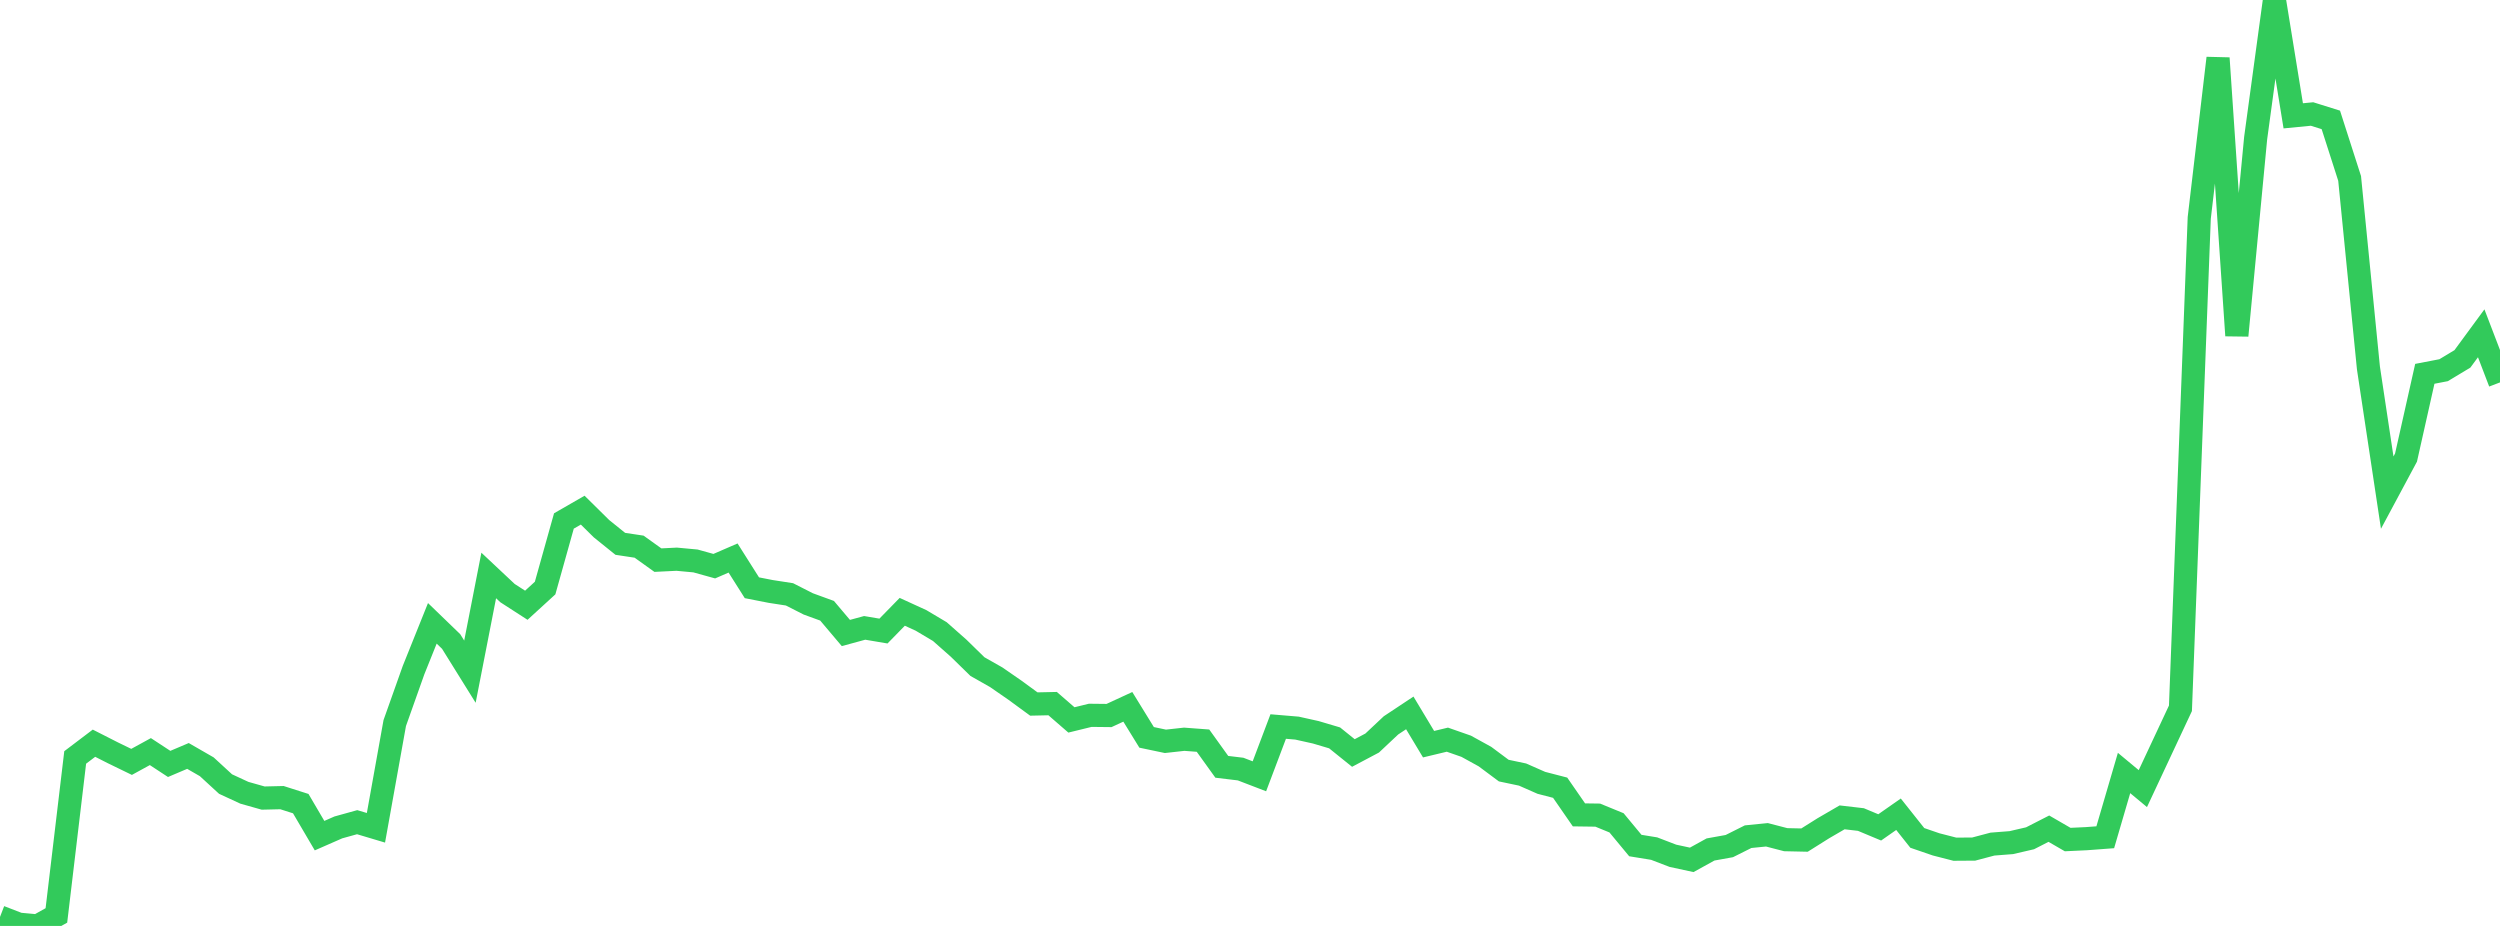 <?xml version="1.0" standalone="no"?>
<!DOCTYPE svg PUBLIC "-//W3C//DTD SVG 1.1//EN" "http://www.w3.org/Graphics/SVG/1.1/DTD/svg11.dtd">

<svg width="135" height="50" viewBox="0 0 135 50" preserveAspectRatio="none" 
  xmlns="http://www.w3.org/2000/svg"
  xmlns:xlink="http://www.w3.org/1999/xlink">


<polyline points="0.0, 49.514 1.015, 49.906 2.03, 50.0 3.045, 49.433 4.06, 40.902 5.075, 40.133 6.09, 40.649 7.105, 41.142 8.12, 40.586 9.135, 41.252 10.15, 40.821 11.165, 41.406 12.18, 42.339 13.195, 42.809 14.211, 43.096 15.226, 43.072 16.241, 43.396 17.256, 45.125 18.271, 44.68 19.286, 44.398 20.301, 44.701 21.316, 39.046 22.331, 36.188 23.346, 33.66 24.361, 34.64 25.376, 36.271 26.391, 31.075 27.406, 32.028 28.421, 32.683 29.436, 31.755 30.451, 28.132 31.466, 27.548 32.481, 28.55 33.496, 29.367 34.511, 29.52 35.526, 30.247 36.541, 30.197 37.556, 30.291 38.571, 30.573 39.586, 30.133 40.602, 31.739 41.617, 31.938 42.632, 32.095 43.647, 32.611 44.662, 32.981 45.677, 34.182 46.692, 33.905 47.707, 34.077 48.722, 33.038 49.737, 33.503 50.752, 34.107 51.767, 35.004 52.782, 35.996 53.797, 36.572 54.812, 37.274 55.827, 38.017 56.842, 37.995 57.857, 38.876 58.872, 38.627 59.887, 38.638 60.902, 38.169 61.917, 39.818 62.932, 40.031 63.947, 39.919 64.962, 39.995 65.977, 41.408 66.992, 41.53 68.008, 41.92 69.023, 39.233 70.038, 39.318 71.053, 39.544 72.068, 39.845 73.083, 40.662 74.098, 40.124 75.113, 39.17 76.128, 38.497 77.143, 40.186 78.158, 39.942 79.173, 40.297 80.188, 40.856 81.203, 41.612 82.218, 41.826 83.233, 42.273 84.248, 42.536 85.263, 44.003 86.278, 44.017 87.293, 44.433 88.308, 45.659 89.323, 45.824 90.338, 46.213 91.353, 46.432 92.368, 45.872 93.383, 45.689 94.398, 45.181 95.414, 45.079 96.429, 45.343 97.444, 45.365 98.459, 44.727 99.474, 44.137 100.489, 44.255 101.504, 44.679 102.519, 43.969 103.534, 45.247 104.549, 45.596 105.564, 45.857 106.579, 45.85 107.594, 45.581 108.609, 45.502 109.624, 45.267 110.639, 44.748 111.654, 45.336 112.669, 45.288 113.684, 45.212 114.699, 41.742 115.714, 42.585 116.729, 40.416 117.744, 38.248 118.759, 11.767 119.774, 3.139 120.789, 18.12 121.805, 7.459 122.82, 0.0 123.835, 6.255 124.85, 6.156 125.865, 6.474 126.88, 9.636 127.895, 19.868 128.91, 26.602 129.925, 24.709 130.94, 20.186 131.955, 19.991 132.97, 19.38 133.985, 17.998 135.0, 20.65" fill="none" stroke="#32ca5b" stroke-width="1.25"/>

</svg>